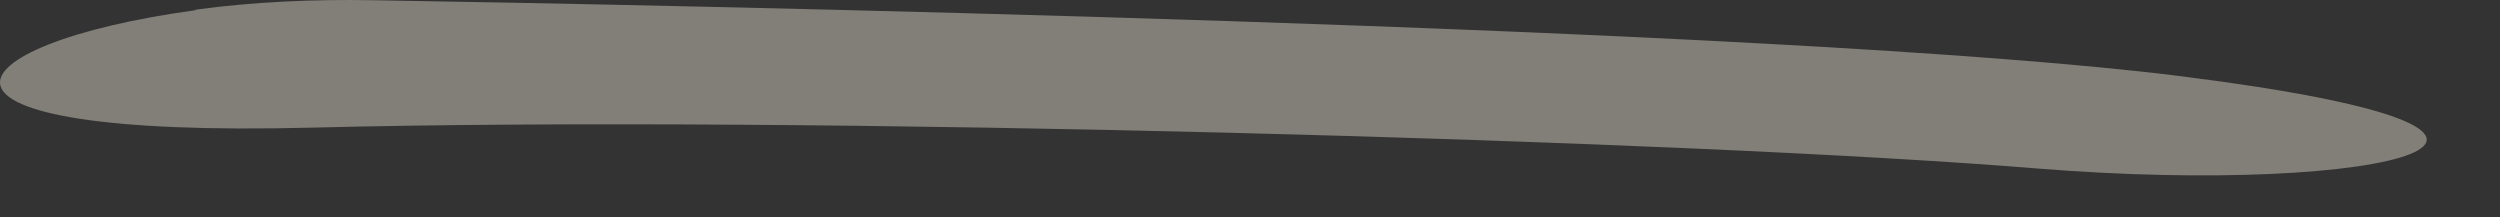 <?xml version="1.0" encoding="utf-8"?>
<svg xmlns="http://www.w3.org/2000/svg" fill="none" height="100%" overflow="visible" preserveAspectRatio="none" style="display: block;" viewBox="0 0 23 2" width="100%">
<rect x="0" y="0" width="23" height="2" fill="#333333" stroke="none"/>
<g id="Vector" opacity="0.39" style="mix-blend-mode:overlay">
<path d="M1.798 0.089C2.336 0.016 2.878 -0.007 3.425 0.002C5.937 0.043 16.402 0.241 20.063 0.701C24.234 1.225 21.947 1.808 18.754 1.551C15.561 1.289 7.38 1.059 2.878 1.174C-1.059 1.275 -0.489 0.406 1.798 0.094V0.089Z" fill="#FFF6E7"/>
</g>
</svg>